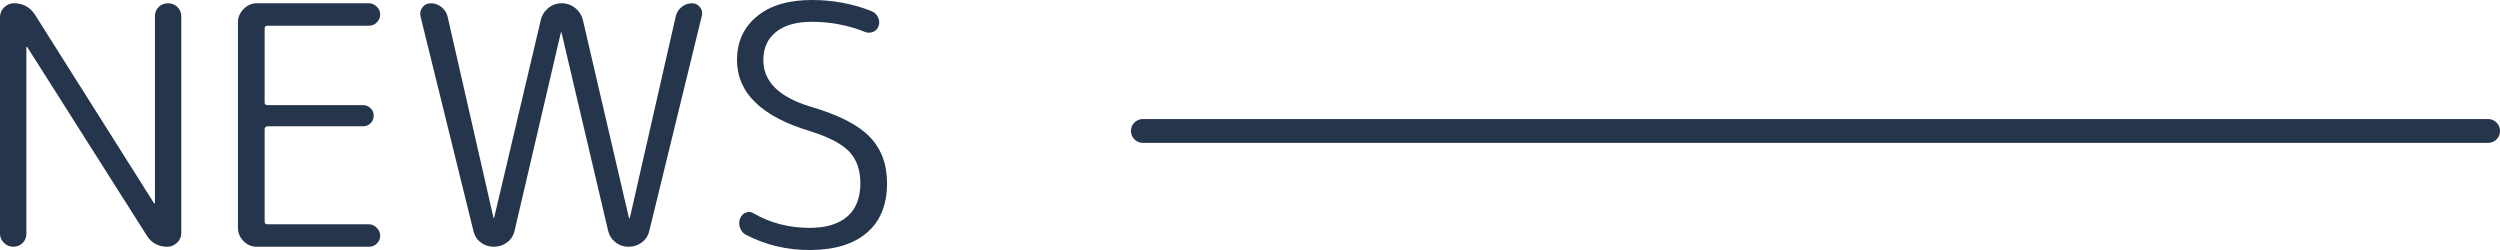 <?xml version="1.0" encoding="utf-8"?>
<!-- Generator: Adobe Illustrator 15.0.0, SVG Export Plug-In  -->
<!DOCTYPE svg PUBLIC "-//W3C//DTD SVG 1.1//EN" "http://www.w3.org/Graphics/SVG/1.1/DTD/svg11.dtd">
<svg version="1.1"
	 xmlns="http://www.w3.org/2000/svg" xmlns:xlink="http://www.w3.org/1999/xlink" xmlns:a="http://ns.adobe.com/AdobeSVGViewerExtensions/3.0/"
	 x="0px" y="0px" width="210px" height="21px" viewBox="0 0 210 21" enable-background="new 0 0 210 21" xml:space="preserve">
<defs>
</defs>
<g>
	<g>
		<g>
			<path fill="#24354C" d="M1.9,20.412c-0.21,0.21-0.47,0.314-0.779,0.314c-0.311,0-0.574-0.109-0.793-0.328S0,19.925,0,19.633
				V1.422c0-0.31,0.118-0.578,0.355-0.807c0.236-0.228,0.51-0.342,0.82-0.342c0.766,0,1.357,0.328,1.777,0.984l9.98,15.805
				c0,0.019,0.018,0.027,0.055,0.027c0.018,0,0.027-0.009,0.027-0.027V1.367c0-0.31,0.104-0.569,0.314-0.779
				c0.209-0.209,0.474-0.314,0.793-0.314c0.318,0,0.583,0.109,0.793,0.328c0.209,0.219,0.314,0.475,0.314,0.766v18.211
				c0,0.311-0.119,0.579-0.355,0.807c-0.237,0.229-0.511,0.342-0.82,0.342c-0.766,0-1.35-0.328-1.75-0.984L2.297,3.965
				c0-0.018-0.019-0.027-0.055-0.027c-0.019,0-0.027,0.01-0.027,0.027v15.668C2.215,19.943,2.109,20.203,1.9,20.412z"/>
		</g>
		<g>
			<path fill="#24354C" d="M21.574,20.727c-0.438,0-0.812-0.159-1.121-0.479c-0.311-0.318-0.465-0.688-0.465-1.107V1.887
				c0-0.438,0.159-0.815,0.479-1.135c0.318-0.318,0.688-0.479,1.107-0.479h9.406c0.255,0,0.479,0.096,0.67,0.287
				s0.287,0.41,0.287,0.656s-0.092,0.465-0.273,0.656c-0.183,0.191-0.41,0.287-0.684,0.287h-8.504c-0.164,0-0.246,0.073-0.246,0.219
				v6.234c0,0.146,0.082,0.219,0.246,0.219h8.012c0.255,0,0.469,0.087,0.643,0.26c0.173,0.174,0.26,0.383,0.26,0.629
				s-0.087,0.456-0.26,0.629c-0.174,0.174-0.388,0.26-0.643,0.26h-8.012c-0.164,0-0.246,0.092-0.246,0.273v7.738
				c0,0.146,0.082,0.219,0.246,0.219h8.504c0.255,0,0.479,0.101,0.67,0.301c0.191,0.201,0.287,0.424,0.287,0.67
				s-0.092,0.461-0.273,0.643c-0.183,0.183-0.41,0.273-0.684,0.273H21.574z"/>
		</g>
		<g>
			<path fill="#24354C" d="M39.758,19.359l-4.43-17.965c-0.073-0.273-0.023-0.528,0.15-0.766c0.173-0.236,0.414-0.355,0.725-0.355
				c0.328,0,0.624,0.109,0.889,0.328c0.264,0.219,0.433,0.483,0.506,0.793l3.855,16.898c0,0.019,0.009,0.027,0.027,0.027
				c0.018,0,0.027-0.009,0.027-0.027l3.91-16.57c0.091-0.419,0.301-0.766,0.629-1.039s0.706-0.41,1.135-0.41
				c0.428,0,0.811,0.137,1.148,0.41c0.337,0.273,0.551,0.62,0.643,1.039l3.855,16.57c0,0.019,0.018,0.027,0.055,0.027
				c0.018,0,0.027-0.009,0.027-0.027l3.855-16.926c0.072-0.31,0.236-0.569,0.492-0.779c0.255-0.209,0.547-0.314,0.875-0.314
				c0.273,0,0.496,0.109,0.67,0.328c0.173,0.219,0.223,0.465,0.15,0.738l-4.402,18.02c-0.092,0.42-0.301,0.752-0.629,0.998
				s-0.702,0.369-1.121,0.369c-0.42,0-0.789-0.127-1.107-0.383c-0.319-0.255-0.524-0.583-0.615-0.984l-3.91-16.625
				c0-0.018-0.01-0.027-0.027-0.027c-0.019,0-0.027,0.01-0.027,0.027L43.23,19.359c-0.092,0.42-0.301,0.752-0.629,0.998
				s-0.702,0.369-1.121,0.369c-0.42,0-0.789-0.123-1.107-0.369C40.054,20.111,39.849,19.779,39.758,19.359z"/>
		</g>
		<g>
			<path fill="#24354C" d="M68.059,11.02c-4.084-1.221-6.135-3.208-6.152-5.961c0-1.531,0.556-2.757,1.668-3.678
				C64.686,0.461,66.227,0,68.195,0c1.768,0,3.436,0.311,5.004,0.93c0.236,0.092,0.419,0.26,0.547,0.506
				c0.127,0.246,0.146,0.497,0.055,0.752c-0.073,0.237-0.229,0.401-0.465,0.492c-0.237,0.092-0.465,0.092-0.684,0
				c-1.404-0.564-2.89-0.848-4.457-0.848c-1.295,0-2.297,0.283-3.008,0.848c-0.711,0.565-1.066,1.358-1.066,2.379
				c0,1.805,1.33,3.108,3.992,3.91c2.314,0.675,3.96,1.514,4.936,2.516c0.975,1.003,1.463,2.307,1.463,3.91
				c0,1.805-0.565,3.19-1.695,4.156C71.686,20.518,70.082,21,68.004,21c-1.933,0-3.719-0.428-5.359-1.285
				c-0.237-0.127-0.401-0.328-0.492-0.602c-0.092-0.273-0.082-0.537,0.027-0.793c0.091-0.219,0.25-0.373,0.479-0.465
				c0.228-0.091,0.451-0.063,0.67,0.082c1.403,0.803,2.962,1.203,4.676,1.203c1.385,0,2.442-0.318,3.172-0.957
				c0.729-0.638,1.094-1.567,1.094-2.789c0-1.111-0.311-1.996-0.93-2.652C70.72,12.086,69.626,11.512,68.059,11.02z"/>
		</g>
	</g>
</g>
<line fill="none" stroke="#24354C" stroke-width="2" stroke-linecap="round" stroke-miterlimit="10" x1="96" y1="11" x2="209" y2="11"/>
<rect id="_x3C_スライス_x3E__1_" fill="none" width="210" height="21"/>
</svg>
